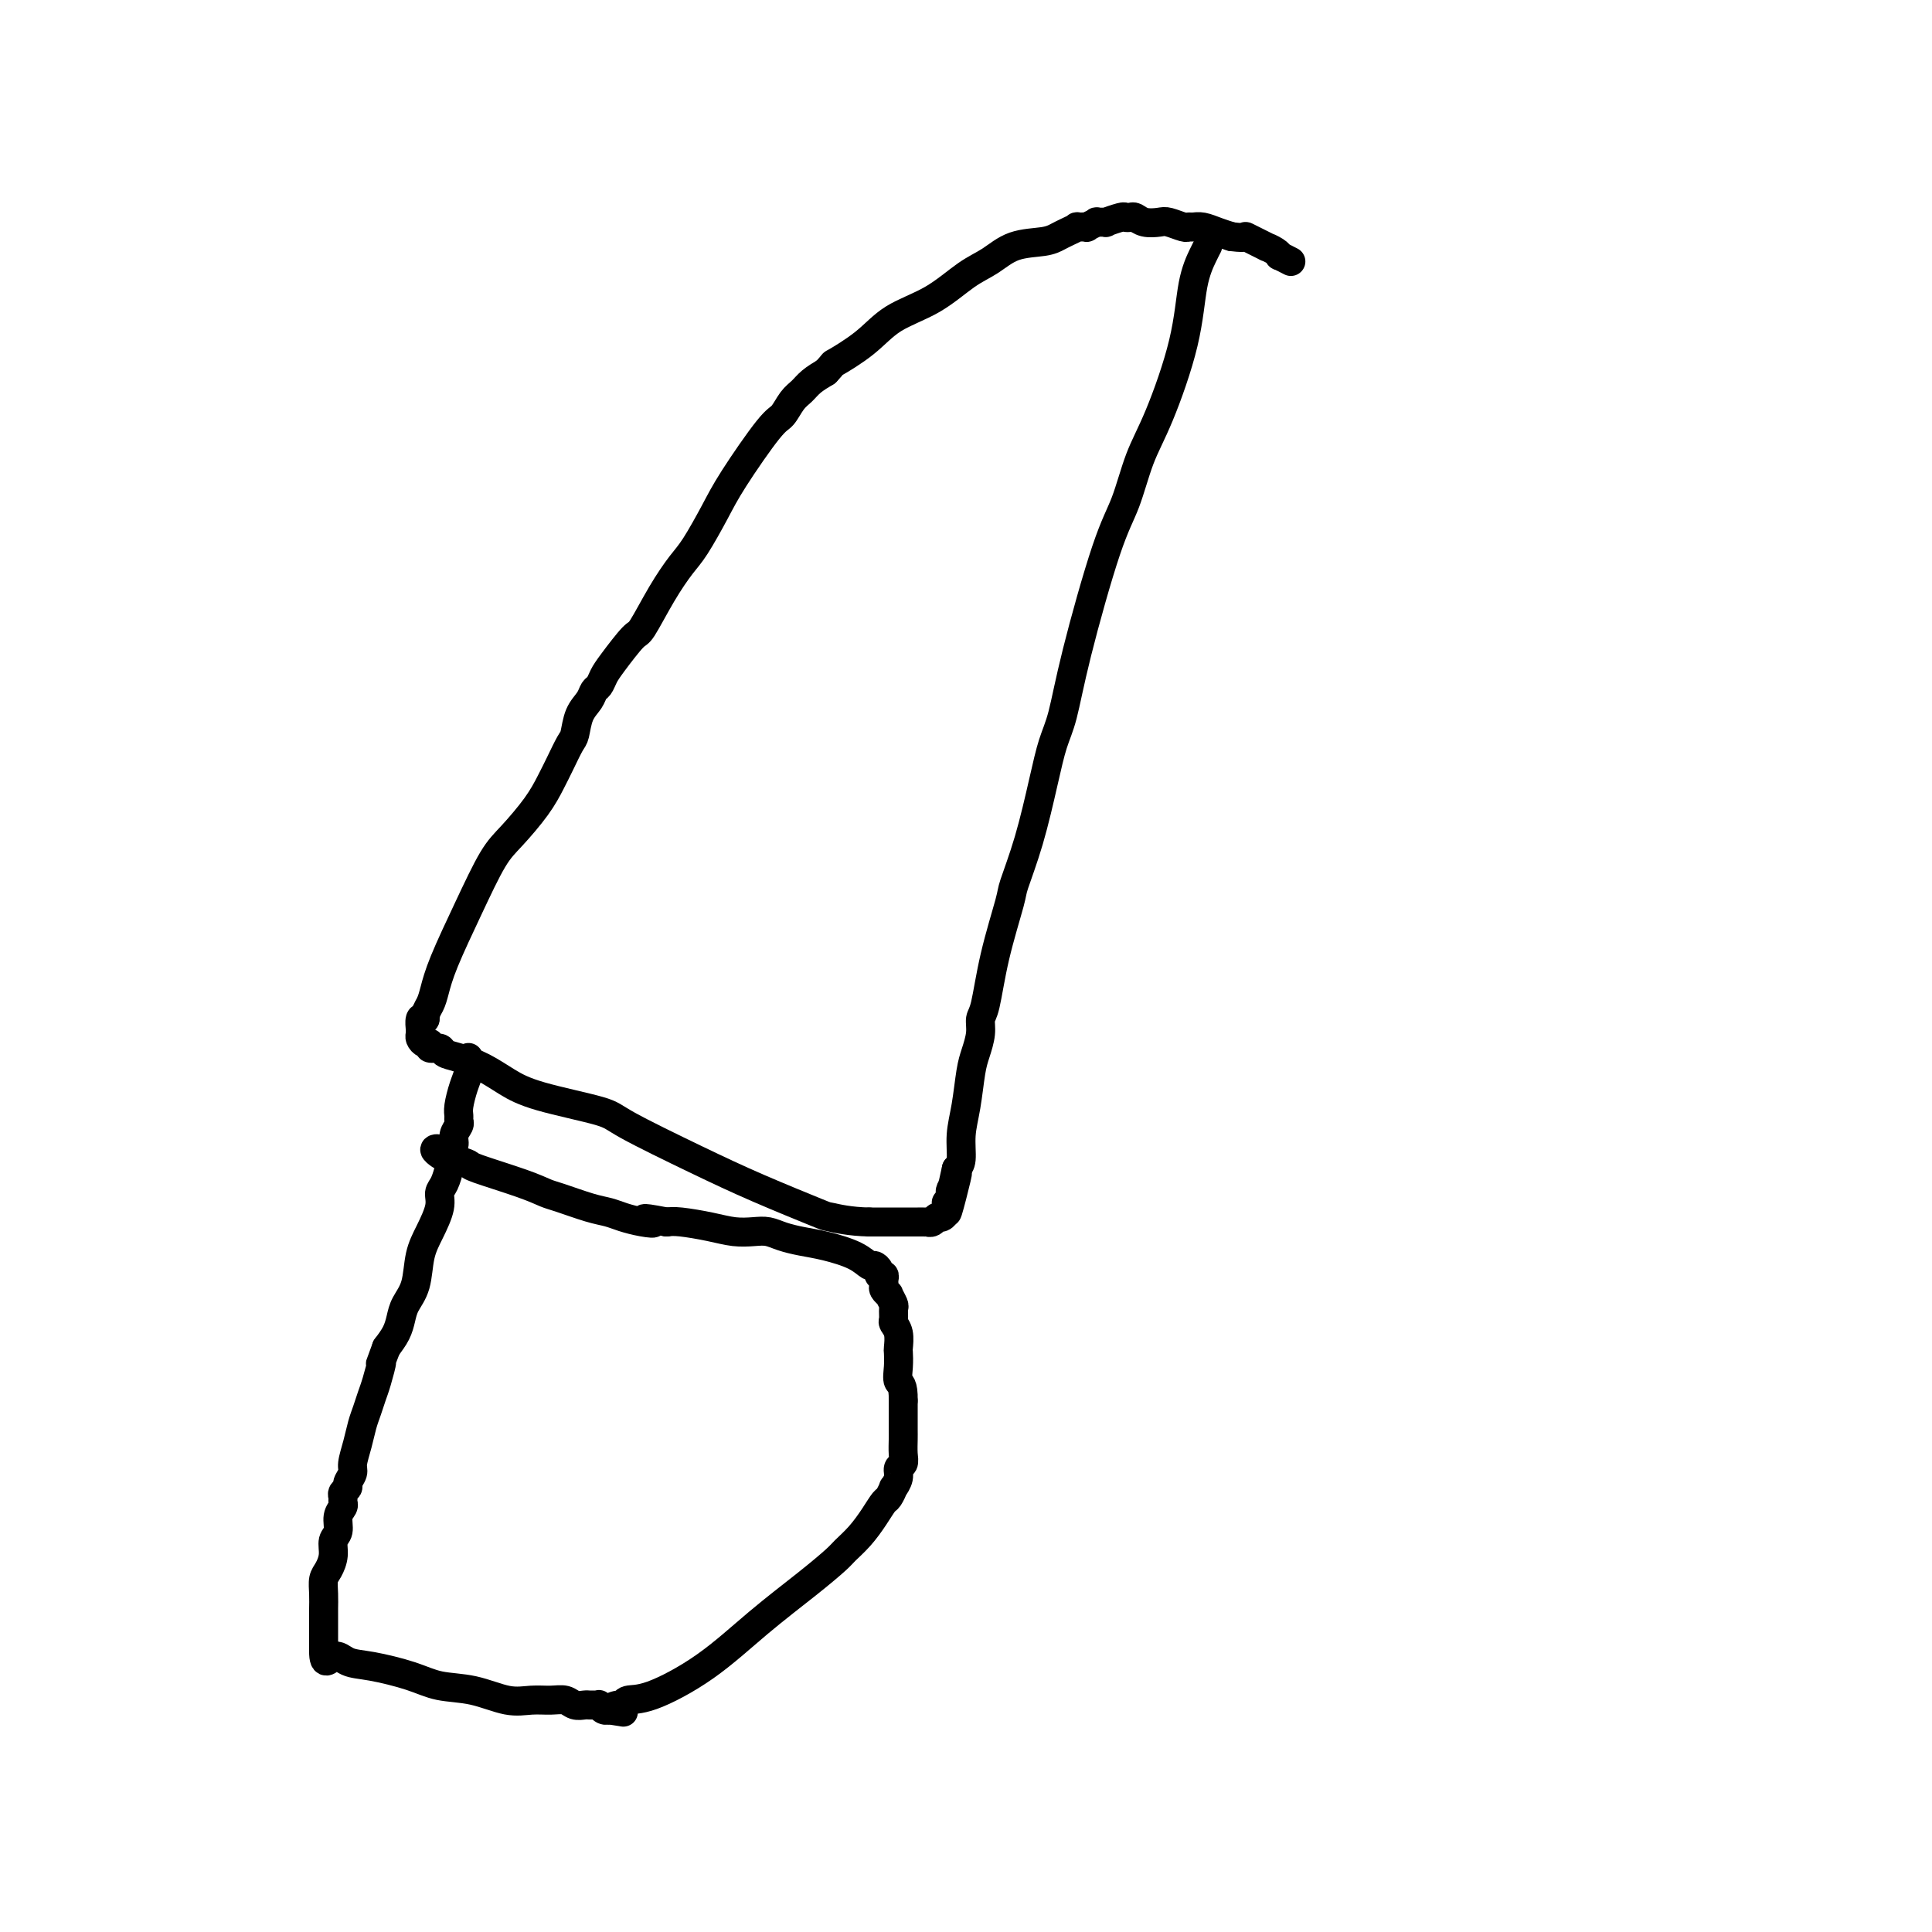 <svg viewBox='0 0 400 400' version='1.1' xmlns='http://www.w3.org/2000/svg' xmlns:xlink='http://www.w3.org/1999/xlink'><g fill='none' stroke='#000000' stroke-width='6' stroke-linecap='round' stroke-linejoin='round'><path d='M250,51c-0.000,0.000 -0.000,0.000 0,0c0.000,-0.000 0.001,-0.001 0,0c-0.001,0.001 -0.002,0.004 0,0c0.002,-0.004 0.008,-0.015 0,0c-0.008,0.015 -0.030,0.057 0,0c0.030,-0.057 0.112,-0.212 0,0c-0.112,0.212 -0.417,0.790 -1,2c-0.583,1.210 -1.443,3.053 -2,6c-0.557,2.947 -0.810,6.998 -2,12c-1.190,5.002 -3.316,10.955 -5,15c-1.684,4.045 -2.926,6.181 -4,9c-1.074,2.819 -1.978,6.320 -3,9c-1.022,2.680 -2.160,4.539 -4,10c-1.840,5.461 -4.382,14.526 -6,21c-1.618,6.474 -2.311,10.358 -3,13c-0.689,2.642 -1.373,4.041 -2,6c-0.627,1.959 -1.197,4.476 -2,8c-0.803,3.524 -1.840,8.054 -3,12c-1.160,3.946 -2.444,7.308 -3,9c-0.556,1.692 -0.383,1.715 -1,4c-0.617,2.285 -2.025,6.831 -3,11c-0.975,4.169 -1.518,7.960 -2,10c-0.482,2.040 -0.902,2.330 -1,3c-0.098,0.670 0.128,1.721 0,3c-0.128,1.279 -0.608,2.787 -1,4c-0.392,1.213 -0.696,2.132 -1,4c-0.304,1.868 -0.607,4.686 -1,7c-0.393,2.314 -0.875,4.123 -1,6c-0.125,1.877 0.107,3.822 0,5c-0.107,1.178 -0.554,1.589 -1,2'/><path d='M198,242c-3.808,16.877 -0.828,5.570 0,2c0.828,-3.570 -0.496,0.598 -1,2c-0.504,1.402 -0.188,0.039 0,0c0.188,-0.039 0.246,1.247 0,2c-0.246,0.753 -0.798,0.973 -1,1c-0.202,0.027 -0.053,-0.137 0,0c0.053,0.137 0.011,0.577 0,1c-0.011,0.423 0.008,0.830 0,1c-0.008,0.170 -0.043,0.102 0,0c0.043,-0.102 0.165,-0.238 0,0c-0.165,0.238 -0.617,0.848 -1,1c-0.383,0.152 -0.696,-0.155 -1,0c-0.304,0.155 -0.600,0.774 -1,1c-0.400,0.226 -0.906,0.061 -1,0c-0.094,-0.061 0.222,-0.016 0,0c-0.222,0.016 -0.983,0.004 -1,0c-0.017,-0.004 0.709,-0.001 -1,0c-1.709,0.001 -5.855,0.001 -10,0'/><path d='M180,253c-4.104,-0.074 -6.865,-0.758 -8,-1c-1.135,-0.242 -0.645,-0.042 -3,-1c-2.355,-0.958 -7.556,-3.075 -12,-5c-4.444,-1.925 -8.130,-3.659 -13,-6c-4.870,-2.341 -10.923,-5.288 -14,-7c-3.077,-1.712 -3.176,-2.189 -6,-3c-2.824,-0.811 -8.371,-1.957 -12,-3c-3.629,-1.043 -5.338,-1.982 -7,-3c-1.662,-1.018 -3.276,-2.114 -5,-3c-1.724,-0.886 -3.557,-1.562 -5,-2c-1.443,-0.438 -2.494,-0.638 -3,-1c-0.506,-0.362 -0.465,-0.885 -1,-1c-0.535,-0.115 -1.646,0.177 -2,0c-0.354,-0.177 0.049,-0.822 0,-1c-0.049,-0.178 -0.549,0.112 -1,0c-0.451,-0.112 -0.854,-0.626 -1,-1c-0.146,-0.374 -0.036,-0.609 0,-1c0.036,-0.391 -0.001,-0.940 0,-1c0.001,-0.060 0.039,0.368 0,0c-0.039,-0.368 -0.154,-1.534 0,-2c0.154,-0.466 0.577,-0.233 1,0'/><path d='M88,211c0.027,-1.486 0.594,-2.200 1,-3c0.406,-0.800 0.652,-1.685 1,-3c0.348,-1.315 0.799,-3.061 2,-6c1.201,-2.939 3.151,-7.073 5,-11c1.849,-3.927 3.597,-7.648 5,-10c1.403,-2.352 2.459,-3.334 4,-5c1.541,-1.666 3.565,-4.016 5,-6c1.435,-1.984 2.281,-3.602 3,-5c0.719,-1.398 1.310,-2.576 2,-4c0.690,-1.424 1.480,-3.092 2,-4c0.520,-0.908 0.769,-1.054 1,-2c0.231,-0.946 0.443,-2.690 1,-4c0.557,-1.310 1.460,-2.186 2,-3c0.540,-0.814 0.719,-1.567 1,-2c0.281,-0.433 0.664,-0.545 1,-1c0.336,-0.455 0.623,-1.253 1,-2c0.377,-0.747 0.842,-1.442 2,-3c1.158,-1.558 3.008,-3.978 4,-5c0.992,-1.022 1.126,-0.646 2,-2c0.874,-1.354 2.488,-4.439 4,-7c1.512,-2.561 2.923,-4.599 4,-6c1.077,-1.401 1.822,-2.166 3,-4c1.178,-1.834 2.791,-4.736 4,-7c1.209,-2.264 2.015,-3.891 4,-7c1.985,-3.109 5.150,-7.701 7,-10c1.850,-2.299 2.385,-2.307 3,-3c0.615,-0.693 1.309,-2.072 2,-3c0.691,-0.928 1.378,-1.404 2,-2c0.622,-0.596 1.178,-1.313 2,-2c0.822,-0.687 1.911,-1.343 3,-2'/><path d='M171,77c2.015,-2.136 1.052,-1.475 2,-2c0.948,-0.525 3.807,-2.236 6,-4c2.193,-1.764 3.722,-3.579 6,-5c2.278,-1.421 5.306,-2.447 8,-4c2.694,-1.553 5.054,-3.635 7,-5c1.946,-1.365 3.480,-2.015 5,-3c1.520,-0.985 3.028,-2.306 5,-3c1.972,-0.694 4.407,-0.760 6,-1c1.593,-0.240 2.344,-0.653 3,-1c0.656,-0.347 1.217,-0.628 2,-1c0.783,-0.372 1.787,-0.836 2,-1c0.213,-0.164 -0.366,-0.030 0,0c0.366,0.030 1.675,-0.045 2,0c0.325,0.045 -0.336,0.209 0,0c0.336,-0.209 1.670,-0.792 2,-1c0.330,-0.208 -0.343,-0.042 0,0c0.343,0.042 1.703,-0.041 2,0c0.297,0.041 -0.468,0.206 0,0c0.468,-0.206 2.169,-0.784 3,-1c0.831,-0.216 0.793,-0.072 1,0c0.207,0.072 0.659,0.071 1,0c0.341,-0.071 0.571,-0.211 1,0c0.429,0.211 1.057,0.775 2,1c0.943,0.225 2.203,0.113 3,0c0.797,-0.113 1.133,-0.227 2,0c0.867,0.227 2.266,0.796 3,1c0.734,0.204 0.805,0.044 1,0c0.195,-0.044 0.516,0.030 1,0c0.484,-0.030 1.130,-0.162 2,0c0.870,0.162 1.963,0.618 3,1c1.037,0.382 2.019,0.691 3,1'/><path d='M255,49c3.987,0.494 2.456,-0.270 3,0c0.544,0.270 3.163,1.574 4,2c0.837,0.426 -0.108,-0.026 0,0c0.108,0.026 1.269,0.529 2,1c0.731,0.471 1.031,0.910 1,1c-0.031,0.090 -0.393,-0.168 0,0c0.393,0.168 1.541,0.762 2,1c0.459,0.238 0.230,0.119 0,0'/><path d='M97,219c0.000,-0.000 0.000,-0.000 0,0c-0.000,0.000 -0.000,0.000 0,0c0.000,-0.000 0.000,-0.000 0,0c-0.000,0.000 -0.000,0.000 0,0c0.000,-0.000 0.000,-0.001 0,0c-0.000,0.001 -0.000,0.002 0,0c0.000,-0.002 0.001,-0.009 0,0c-0.001,0.009 -0.003,0.035 0,0c0.003,-0.035 0.011,-0.129 0,0c-0.011,0.129 -0.041,0.482 0,1c0.041,0.518 0.154,1.200 0,2c-0.154,0.800 -0.576,1.719 -1,3c-0.424,1.281 -0.850,2.923 -1,4c-0.150,1.077 -0.025,1.588 0,2c0.025,0.412 -0.050,0.724 0,1c0.050,0.276 0.223,0.516 0,1c-0.223,0.484 -0.844,1.213 -1,2c-0.156,0.787 0.152,1.632 0,2c-0.152,0.368 -0.763,0.258 -1,1c-0.237,0.742 -0.101,2.336 0,3c0.101,0.664 0.165,0.400 0,1c-0.165,0.600 -0.559,2.066 -1,3c-0.441,0.934 -0.929,1.338 -1,2c-0.071,0.662 0.276,1.584 0,3c-0.276,1.416 -1.173,3.327 -2,5c-0.827,1.673 -1.583,3.109 -2,5c-0.417,1.891 -0.496,4.239 -1,6c-0.504,1.761 -1.434,2.936 -2,4c-0.566,1.064 -0.768,2.017 -1,3c-0.232,0.983 -0.495,1.995 -1,3c-0.505,1.005 -1.253,2.002 -2,3'/><path d='M80,279c-1.880,4.961 -1.081,2.865 -1,3c0.081,0.135 -0.555,2.503 -1,4c-0.445,1.497 -0.698,2.124 -1,3c-0.302,0.876 -0.654,2.002 -1,3c-0.346,0.998 -0.685,1.868 -1,3c-0.315,1.132 -0.605,2.527 -1,4c-0.395,1.473 -0.894,3.025 -1,4c-0.106,0.975 0.182,1.375 0,2c-0.182,0.625 -0.834,1.477 -1,2c-0.166,0.523 0.153,0.717 0,1c-0.153,0.283 -0.777,0.655 -1,1c-0.223,0.345 -0.045,0.663 0,1c0.045,0.337 -0.045,0.694 0,1c0.045,0.306 0.223,0.560 0,1c-0.223,0.440 -0.847,1.066 -1,2c-0.153,0.934 0.165,2.175 0,3c-0.165,0.825 -0.815,1.235 -1,2c-0.185,0.765 0.094,1.886 0,3c-0.094,1.114 -0.561,2.221 -1,3c-0.439,0.779 -0.850,1.231 -1,2c-0.150,0.769 -0.040,1.855 0,3c0.040,1.145 0.011,2.347 0,3c-0.011,0.653 -0.003,0.756 0,1c0.003,0.244 0.001,0.628 0,1c-0.001,0.372 -0.000,0.730 0,1c0.000,0.270 0.000,0.451 0,1c-0.000,0.549 -0.000,1.467 0,2c0.000,0.533 0.000,0.682 0,1c-0.000,0.318 -0.000,0.805 0,1c0.000,0.195 0.000,0.097 0,0'/><path d='M67,341c-0.141,4.579 1.005,2.526 2,2c0.995,-0.526 1.838,0.474 3,1c1.162,0.526 2.641,0.579 5,1c2.359,0.421 5.596,1.209 8,2c2.404,0.791 3.973,1.585 6,2c2.027,0.415 4.511,0.450 7,1c2.489,0.550 4.984,1.615 7,2c2.016,0.385 3.552,0.089 5,0c1.448,-0.089 2.808,0.029 4,0c1.192,-0.029 2.217,-0.204 3,0c0.783,0.204 1.324,0.787 2,1c0.676,0.213 1.487,0.056 2,0c0.513,-0.056 0.729,-0.011 1,0c0.271,0.011 0.598,-0.011 1,0c0.402,0.011 0.878,0.055 1,0c0.122,-0.055 -0.112,-0.211 0,0c0.112,0.211 0.569,0.788 1,1c0.431,0.212 0.838,0.061 1,0c0.162,-0.061 0.081,-0.030 0,0'/><path d='M126,354c5.595,0.839 2.084,0.435 1,0c-1.084,-0.435 0.260,-0.903 1,-1c0.740,-0.097 0.875,0.175 1,0c0.125,-0.175 0.240,-0.797 1,-1c0.760,-0.203 2.165,0.013 5,-1c2.835,-1.013 7.101,-3.254 11,-6c3.899,-2.746 7.432,-5.998 11,-9c3.568,-3.002 7.172,-5.755 10,-8c2.828,-2.245 4.880,-3.982 6,-5c1.120,-1.018 1.308,-1.318 2,-2c0.692,-0.682 1.888,-1.746 3,-3c1.112,-1.254 2.139,-2.699 3,-4c0.861,-1.301 1.555,-2.460 2,-3c0.445,-0.540 0.640,-0.463 1,-1c0.360,-0.537 0.885,-1.687 1,-2c0.115,-0.313 -0.179,0.213 0,0c0.179,-0.213 0.833,-1.163 1,-2c0.167,-0.837 -0.151,-1.560 0,-2c0.151,-0.440 0.773,-0.596 1,-1c0.227,-0.404 0.061,-1.056 0,-2c-0.061,-0.944 -0.016,-2.181 0,-3c0.016,-0.819 0.004,-1.221 0,-2c-0.004,-0.779 -0.001,-1.937 0,-3c0.001,-1.063 0.001,-2.032 0,-3'/><path d='M187,290c0.083,-3.556 -0.709,-3.446 -1,-4c-0.291,-0.554 -0.082,-1.774 0,-3c0.082,-1.226 0.036,-2.460 0,-3c-0.036,-0.540 -0.063,-0.386 0,-1c0.063,-0.614 0.214,-1.994 0,-3c-0.214,-1.006 -0.793,-1.636 -1,-2c-0.207,-0.364 -0.040,-0.461 0,-1c0.040,-0.539 -0.046,-1.520 0,-2c0.046,-0.480 0.223,-0.457 0,-1c-0.223,-0.543 -0.845,-1.651 -1,-2c-0.155,-0.349 0.156,0.060 0,0c-0.156,-0.060 -0.778,-0.590 -1,-1c-0.222,-0.410 -0.045,-0.701 0,-1c0.045,-0.299 -0.044,-0.606 0,-1c0.044,-0.394 0.220,-0.875 0,-1c-0.220,-0.125 -0.836,0.104 -1,0c-0.164,-0.104 0.123,-0.542 0,-1c-0.123,-0.458 -0.658,-0.935 -1,-1c-0.342,-0.065 -0.493,0.281 -1,0c-0.507,-0.281 -1.371,-1.189 -3,-2c-1.629,-0.811 -4.024,-1.524 -6,-2c-1.976,-0.476 -3.532,-0.715 -5,-1c-1.468,-0.285 -2.848,-0.615 -4,-1c-1.152,-0.385 -2.076,-0.825 -3,-1c-0.924,-0.175 -1.847,-0.086 -3,0c-1.153,0.086 -2.536,0.167 -4,0c-1.464,-0.167 -3.010,-0.583 -5,-1c-1.990,-0.417 -4.426,-0.833 -6,-1c-1.574,-0.167 -2.287,-0.083 -3,0'/><path d='M138,253c-7.265,-1.405 -3.928,-0.417 -3,0c0.928,0.417 -0.552,0.262 -2,0c-1.448,-0.262 -2.862,-0.633 -4,-1c-1.138,-0.367 -2.000,-0.730 -3,-1c-1.000,-0.270 -2.139,-0.447 -4,-1c-1.861,-0.553 -4.444,-1.482 -6,-2c-1.556,-0.518 -2.085,-0.625 -3,-1c-0.915,-0.375 -2.214,-1.017 -5,-2c-2.786,-0.983 -7.057,-2.305 -9,-3c-1.943,-0.695 -1.559,-0.762 -2,-1c-0.441,-0.238 -1.708,-0.649 -3,-1c-1.292,-0.351 -2.609,-0.644 -3,-1c-0.391,-0.356 0.143,-0.776 0,-1c-0.143,-0.224 -0.961,-0.253 -1,0c-0.039,0.253 0.703,0.786 1,1c0.297,0.214 0.148,0.107 0,0'/></g>
</svg>